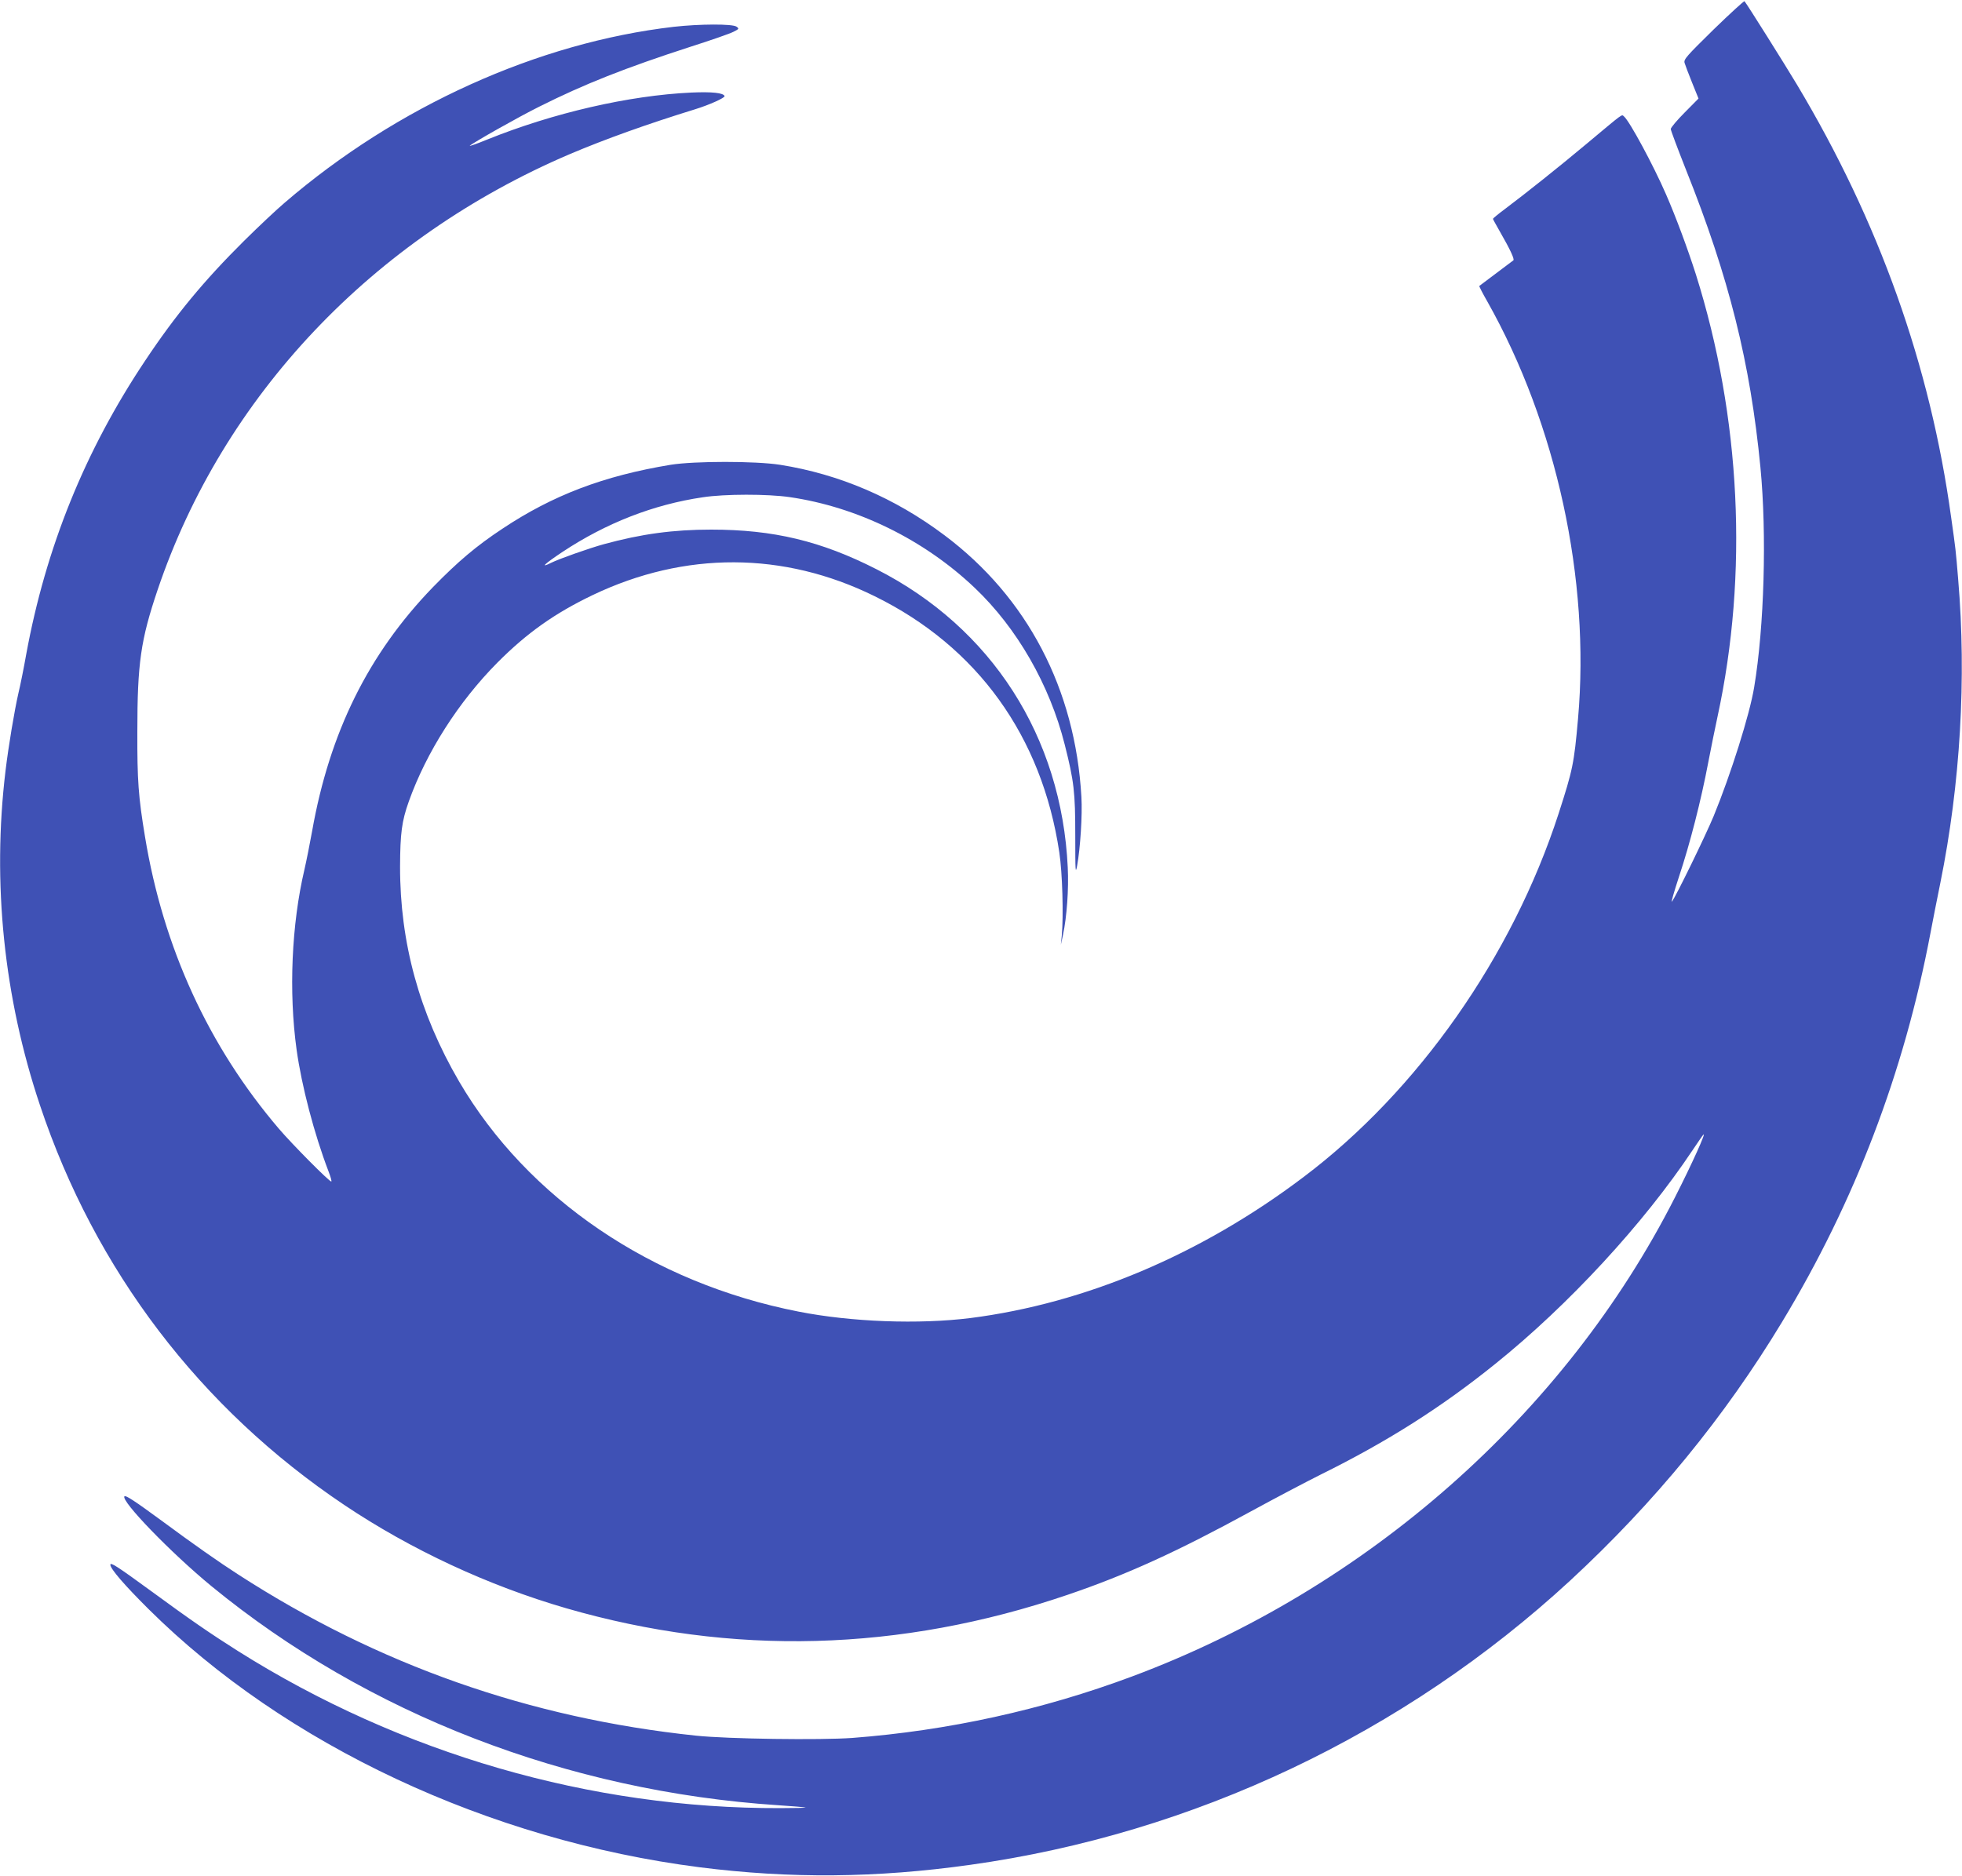 <?xml version="1.0" standalone="no"?>
<!DOCTYPE svg PUBLIC "-//W3C//DTD SVG 20010904//EN"
 "http://www.w3.org/TR/2001/REC-SVG-20010904/DTD/svg10.dtd">
<svg version="1.0" xmlns="http://www.w3.org/2000/svg"
 width="1280pt" height="1224pt" viewBox="0 0 1280 1224"
 preserveAspectRatio="xMidYMid meet">
<g transform="translate(0,1224) scale(0.1,-0.1)"
fill="#3f51b5" stroke="none">
<path d="M11179 12047 c-177 -174 -195 -194 -189 -217 4 -14 26 -72 49 -129
l42 -104 -90 -91 c-50 -50 -91 -99 -91 -108 0 -9 45 -128 99 -265 281 -703
420 -1260 486 -1943 42 -436 25 -1040 -41 -1435 -29 -177 -152 -567 -264 -840
-53 -128 -245 -522 -272 -558 -8 -10 13 62 45 160 73 219 145 502 191 745 19
100 47 236 61 301 202 931 152 1956 -141 2886 -54 169 -130 374 -195 523 -82
189 -238 478 -274 508 -17 14 4 29 -246 -180 -178 -149 -394 -321 -531 -424
-43 -32 -78 -61 -78 -64 0 -3 20 -39 44 -81 69 -120 98 -183 89 -190 -7 -5
-208 -157 -222 -167 -2 -2 21 -47 52 -101 452 -802 672 -1816 592 -2723 -26
-293 -34 -332 -127 -620 -302 -931 -918 -1809 -1664 -2371 -668 -505 -1423
-824 -2173 -920 -336 -42 -776 -26 -1121 42 -956 187 -1768 738 -2215 1502
-259 444 -386 906 -385 1404 1 215 11 294 57 423 114 320 324 650 578 906 193
194 374 322 622 441 601 287 1245 285 1838 -7 671 -329 1093 -915 1206 -1673
20 -133 28 -412 16 -542 l-6 -60 14 65 c25 117 38 299 31 439 -40 853 -496
1564 -1247 1946 -363 185 -674 259 -1079 259 -247 0 -455 -28 -700 -95 -95
-26 -293 -96 -343 -121 -78 -39 -45 -8 72 70 285 189 595 310 916 357 143 22
423 22 567 1 441 -64 877 -278 1207 -592 276 -262 489 -633 587 -1022 61 -241
69 -310 69 -597 0 -231 1 -252 12 -195 21 116 35 332 28 450 -40 704 -353
1302 -893 1707 -323 243 -686 399 -1073 460 -161 25 -557 25 -714 0 -436 -72
-768 -198 -1097 -417 -171 -113 -291 -215 -453 -381 -421 -435 -675 -948 -789
-1594 -14 -77 -36 -189 -50 -250 -84 -357 -103 -799 -51 -1175 33 -237 115
-550 208 -793 14 -37 23 -67 18 -67 -14 0 -256 244 -342 345 -459 538 -754
1182 -873 1905 -43 259 -51 368 -50 685 0 447 22 599 132 925 427 1264 1402
2295 2691 2845 234 99 502 195 816 292 91 28 196 75 192 86 -7 21 -82 29 -217
23 -408 -19 -901 -133 -1330 -306 -68 -28 -120 -46 -115 -41 23 21 318 188
453 255 293 147 561 253 987 391 132 42 258 86 279 97 38 19 39 21 21 34 -26
19 -241 18 -410 -1 -886 -103 -1807 -519 -2538 -1148 -51 -43 -170 -155 -265
-249 -260 -258 -448 -485 -646 -783 -392 -587 -647 -1218 -775 -1915 -16 -91
-39 -205 -51 -254 -26 -114 -65 -347 -84 -506 -88 -731 -11 -1479 225 -2183
360 -1077 1045 -1977 1984 -2607 437 -293 940 -527 1450 -675 1082 -313 2176
-284 3270 88 385 131 716 282 1197 545 152 83 357 191 455 240 431 213 786
438 1137 721 478 384 969 916 1288 1395 34 50 65 96 70 101 24 26 -75 -193
-185 -409 -718 -1415 -2010 -2554 -3542 -3126 -584 -218 -1198 -353 -1825
-401 -207 -15 -812 -7 -1020 15 -1084 114 -2072 461 -2985 1051 -126 81 -290
196 -501 352 -173 127 -234 167 -242 159 -27 -28 305 -371 568 -587 1017 -834
2321 -1338 3695 -1429 94 -6 175 -13 180 -15 6 -2 -69 -4 -165 -4 -1234 -4
-2475 355 -3539 1026 -177 112 -311 204 -559 386 -229 167 -272 195 -272 176
0 -26 90 -131 249 -289 893 -887 2221 -1509 3596 -1685 591 -75 1153 -70 1765
16 1458 204 2830 855 3915 1856 548 507 1007 1067 1382 1688 474 785 795 1626
967 2535 14 74 43 223 65 330 130 643 171 1335 116 1980 -16 194 -16 193 -46
405 -136 990 -470 1928 -1007 2825 -76 127 -329 530 -341 542 -3 3 -94 -80
-202 -185z"/>
</g>
</svg>
